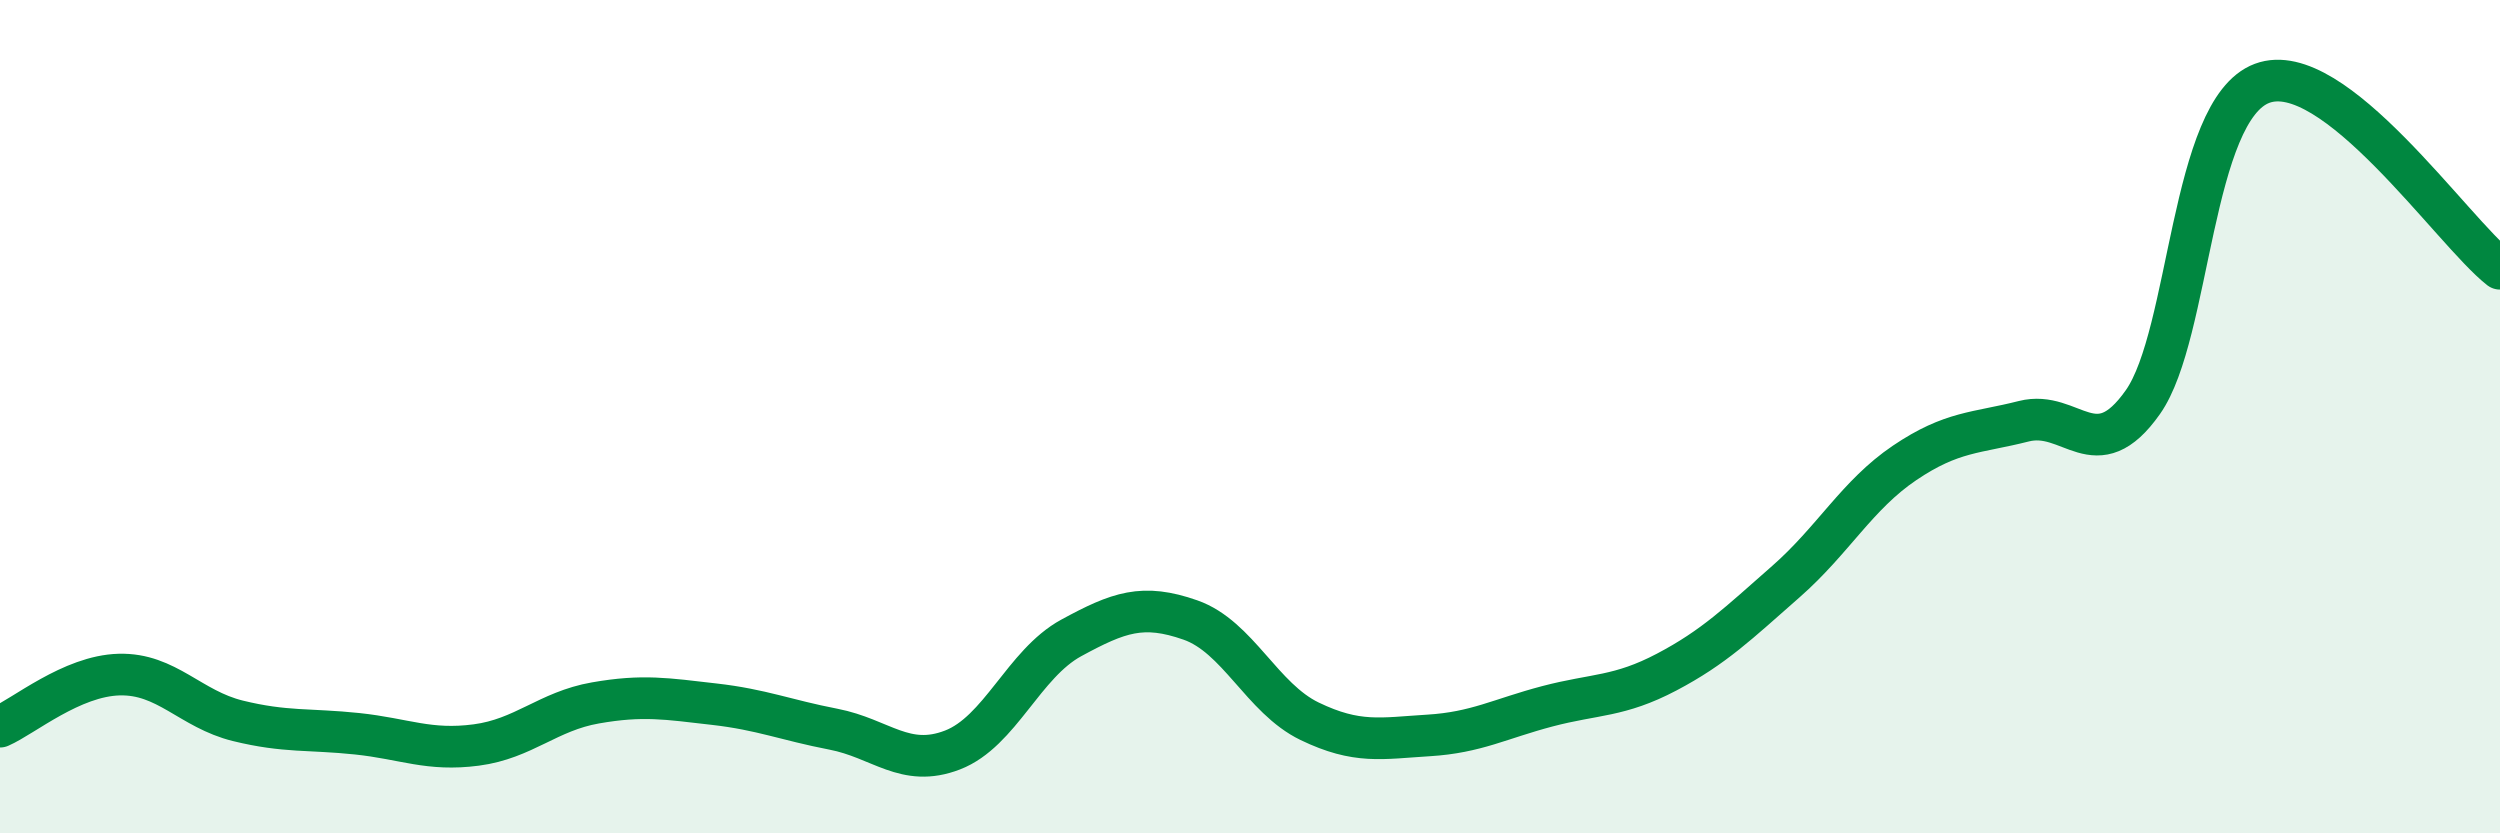 
    <svg width="60" height="20" viewBox="0 0 60 20" xmlns="http://www.w3.org/2000/svg">
      <path
        d="M 0,17.44 C 0.57,17.19 1.72,16.22 2.86,16.19 C 4,16.16 4.57,17.02 5.71,17.3 C 6.85,17.58 7.43,17.49 8.57,17.61 C 9.71,17.73 10.29,18.03 11.43,17.88 C 12.57,17.73 13.15,17.07 14.29,16.87 C 15.43,16.67 16,16.77 17.14,16.9 C 18.28,17.03 18.86,17.28 20,17.5 C 21.14,17.72 21.72,18.44 22.86,18 C 24,17.56 24.57,15.93 25.71,15.31 C 26.85,14.69 27.43,14.48 28.57,14.88 C 29.71,15.28 30.29,16.76 31.43,17.31 C 32.57,17.86 33.15,17.72 34.29,17.65 C 35.43,17.58 36,17.25 37.14,16.95 C 38.28,16.65 38.86,16.73 40,16.13 C 41.14,15.53 41.72,14.96 42.86,13.96 C 44,12.96 44.57,11.88 45.71,11.11 C 46.85,10.34 47.43,10.4 48.57,10.11 C 49.71,9.82 50.29,11.27 51.43,9.65 C 52.57,8.03 52.58,2.64 54.29,2 C 56,1.36 58.86,5.56 60,6.45L60 20L0 20Z"
        fill="#008740"
        opacity="0.1"
        stroke-linecap="round"
        stroke-linejoin="round"
      />
      <path
        d="M 0,17.44 C 0.57,17.19 1.72,16.22 2.86,16.19 C 4,16.16 4.57,17.02 5.71,17.3 C 6.85,17.58 7.43,17.49 8.57,17.61 C 9.71,17.73 10.29,18.03 11.43,17.88 C 12.57,17.73 13.15,17.07 14.29,16.87 C 15.43,16.67 16,16.77 17.14,16.9 C 18.28,17.03 18.86,17.28 20,17.5 C 21.14,17.72 21.72,18.44 22.86,18 C 24,17.56 24.57,15.93 25.71,15.31 C 26.85,14.69 27.43,14.48 28.57,14.88 C 29.71,15.28 30.29,16.76 31.43,17.31 C 32.57,17.86 33.15,17.72 34.29,17.65 C 35.43,17.58 36,17.25 37.14,16.95 C 38.28,16.65 38.86,16.73 40,16.13 C 41.14,15.53 41.72,14.96 42.86,13.96 C 44,12.96 44.57,11.88 45.71,11.11 C 46.85,10.34 47.43,10.4 48.57,10.11 C 49.71,9.82 50.29,11.27 51.43,9.65 C 52.57,8.03 52.58,2.64 54.29,2 C 56,1.36 58.86,5.56 60,6.45"
        stroke="#008740"
        stroke-width="1"
        fill="none"
        stroke-linecap="round"
        stroke-linejoin="round"
      />
    </svg>
  